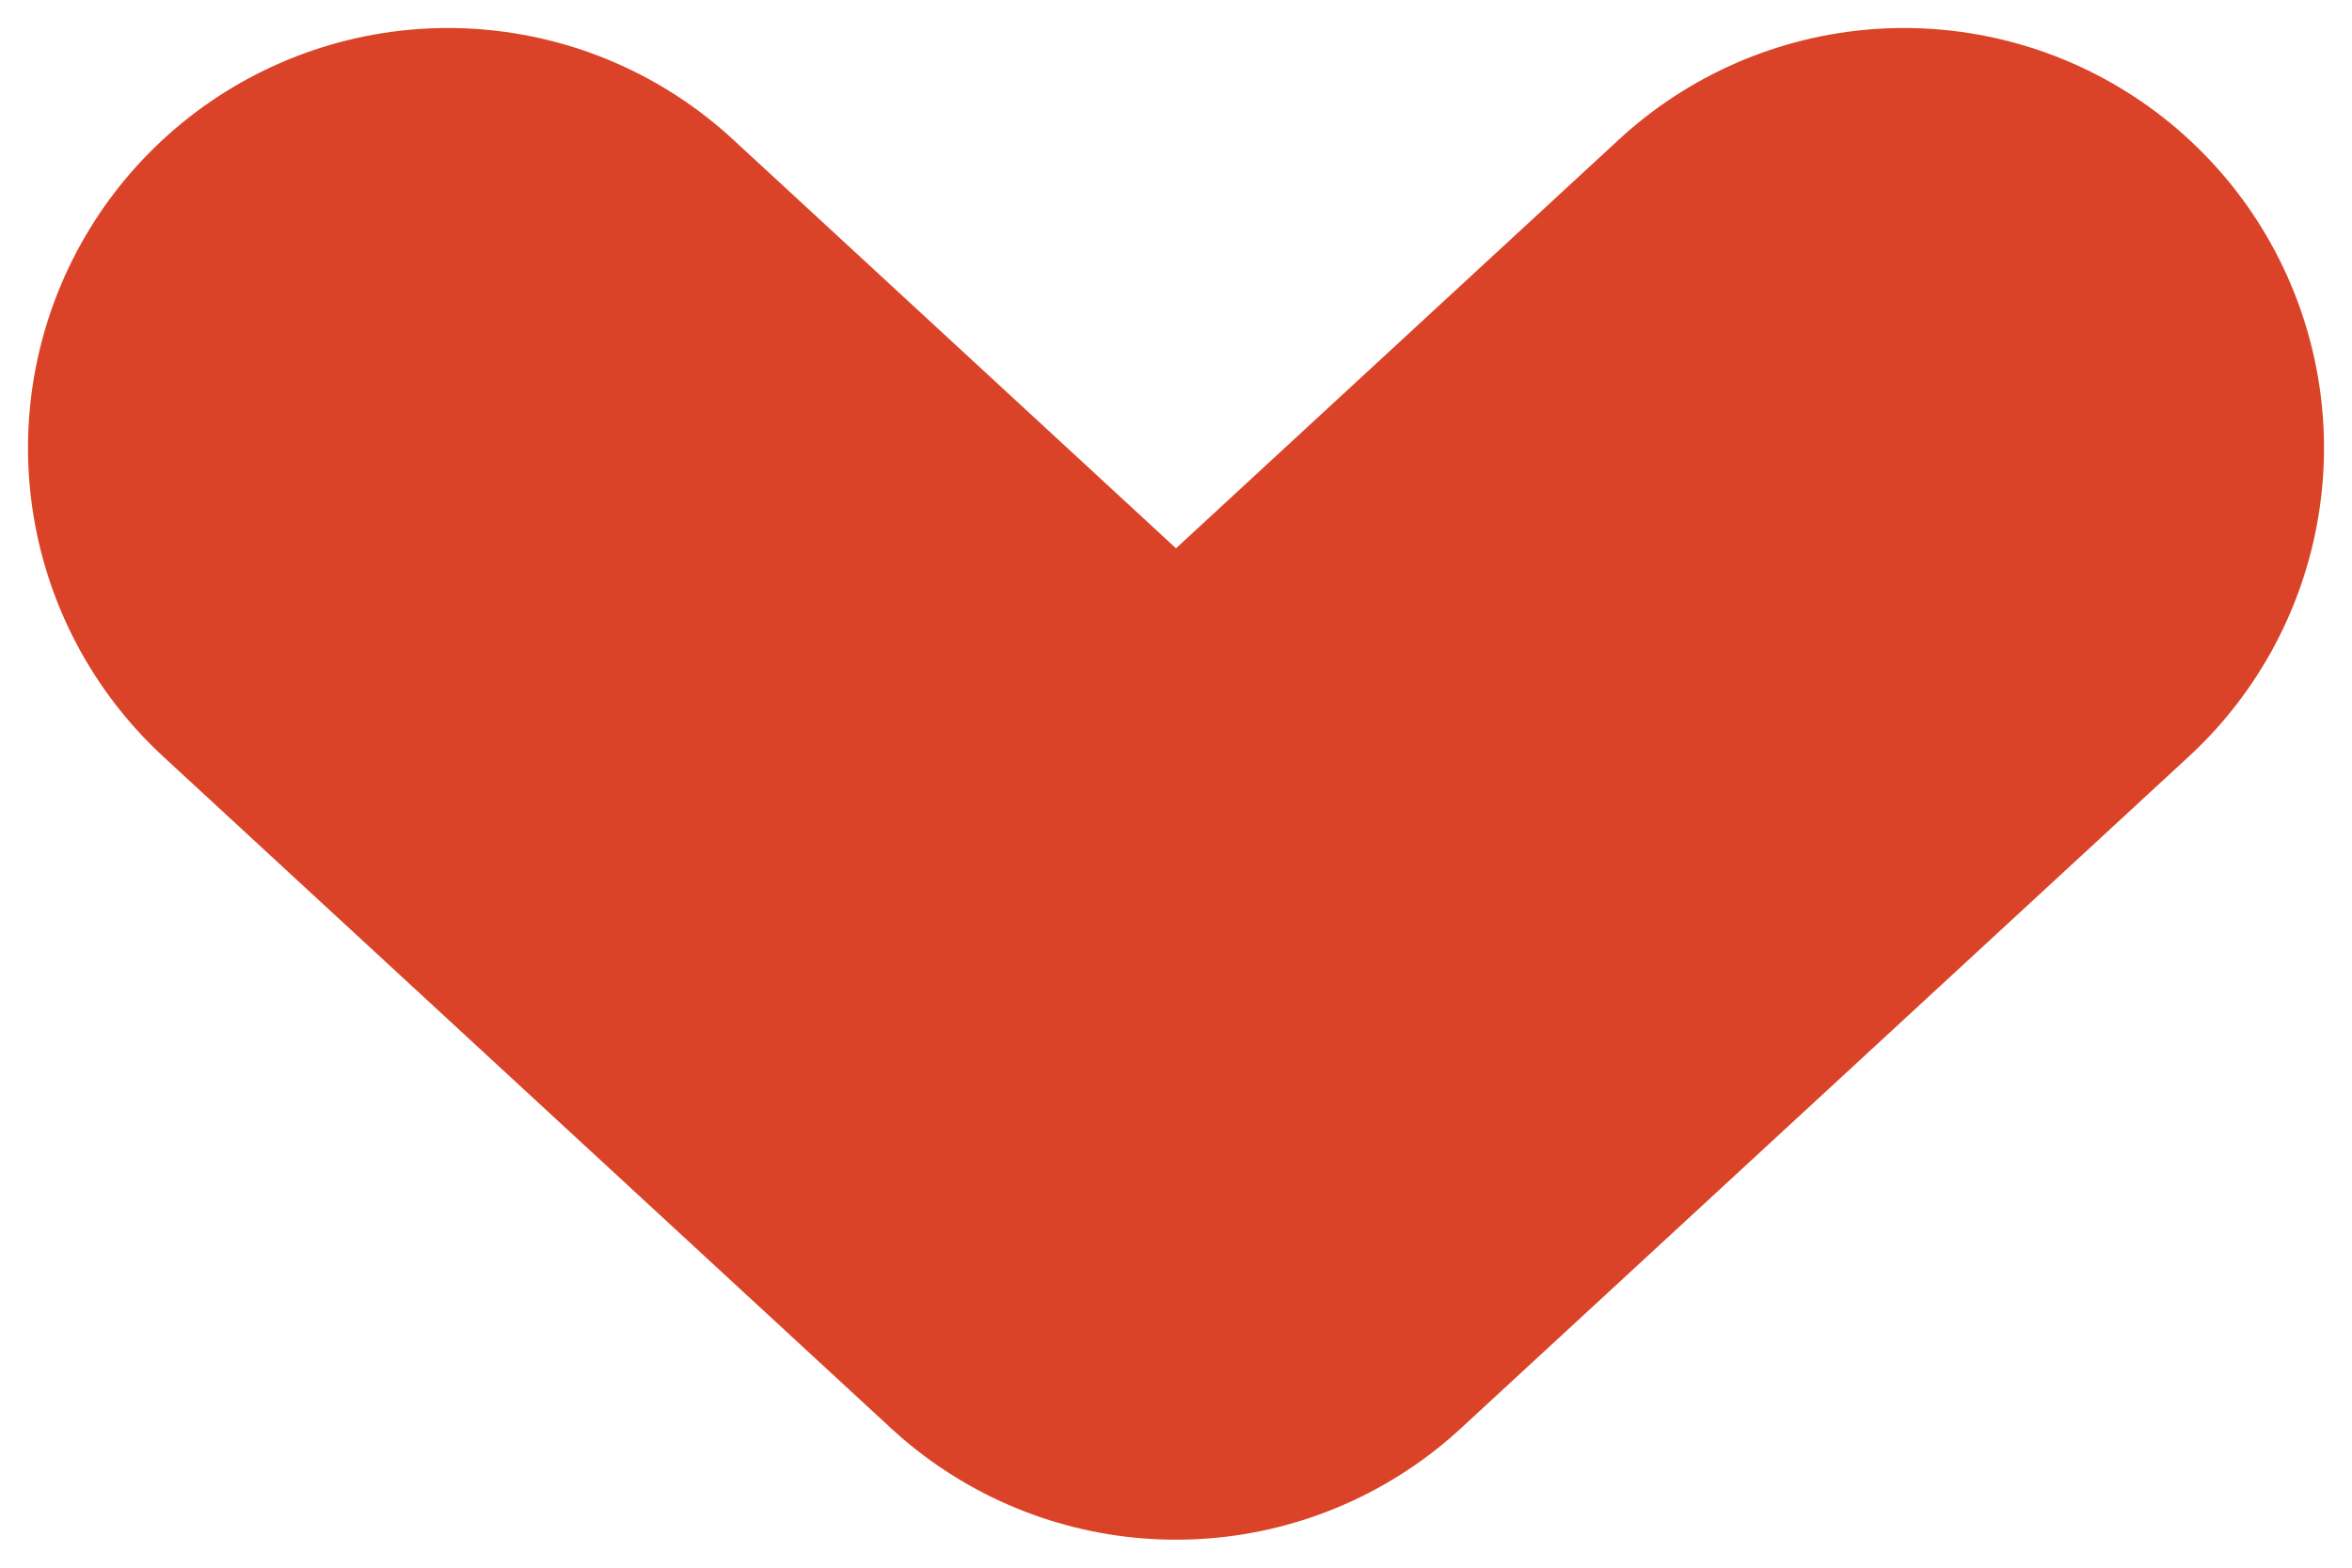<svg width="21" height="14" viewBox="0 0 21 14" fill="none" xmlns="http://www.w3.org/2000/svg">
<path d="M17 4L10.5 10L4 4" stroke="#DB4328" stroke-width="7.5" stroke-linecap="round" stroke-linejoin="round"/>
</svg>
